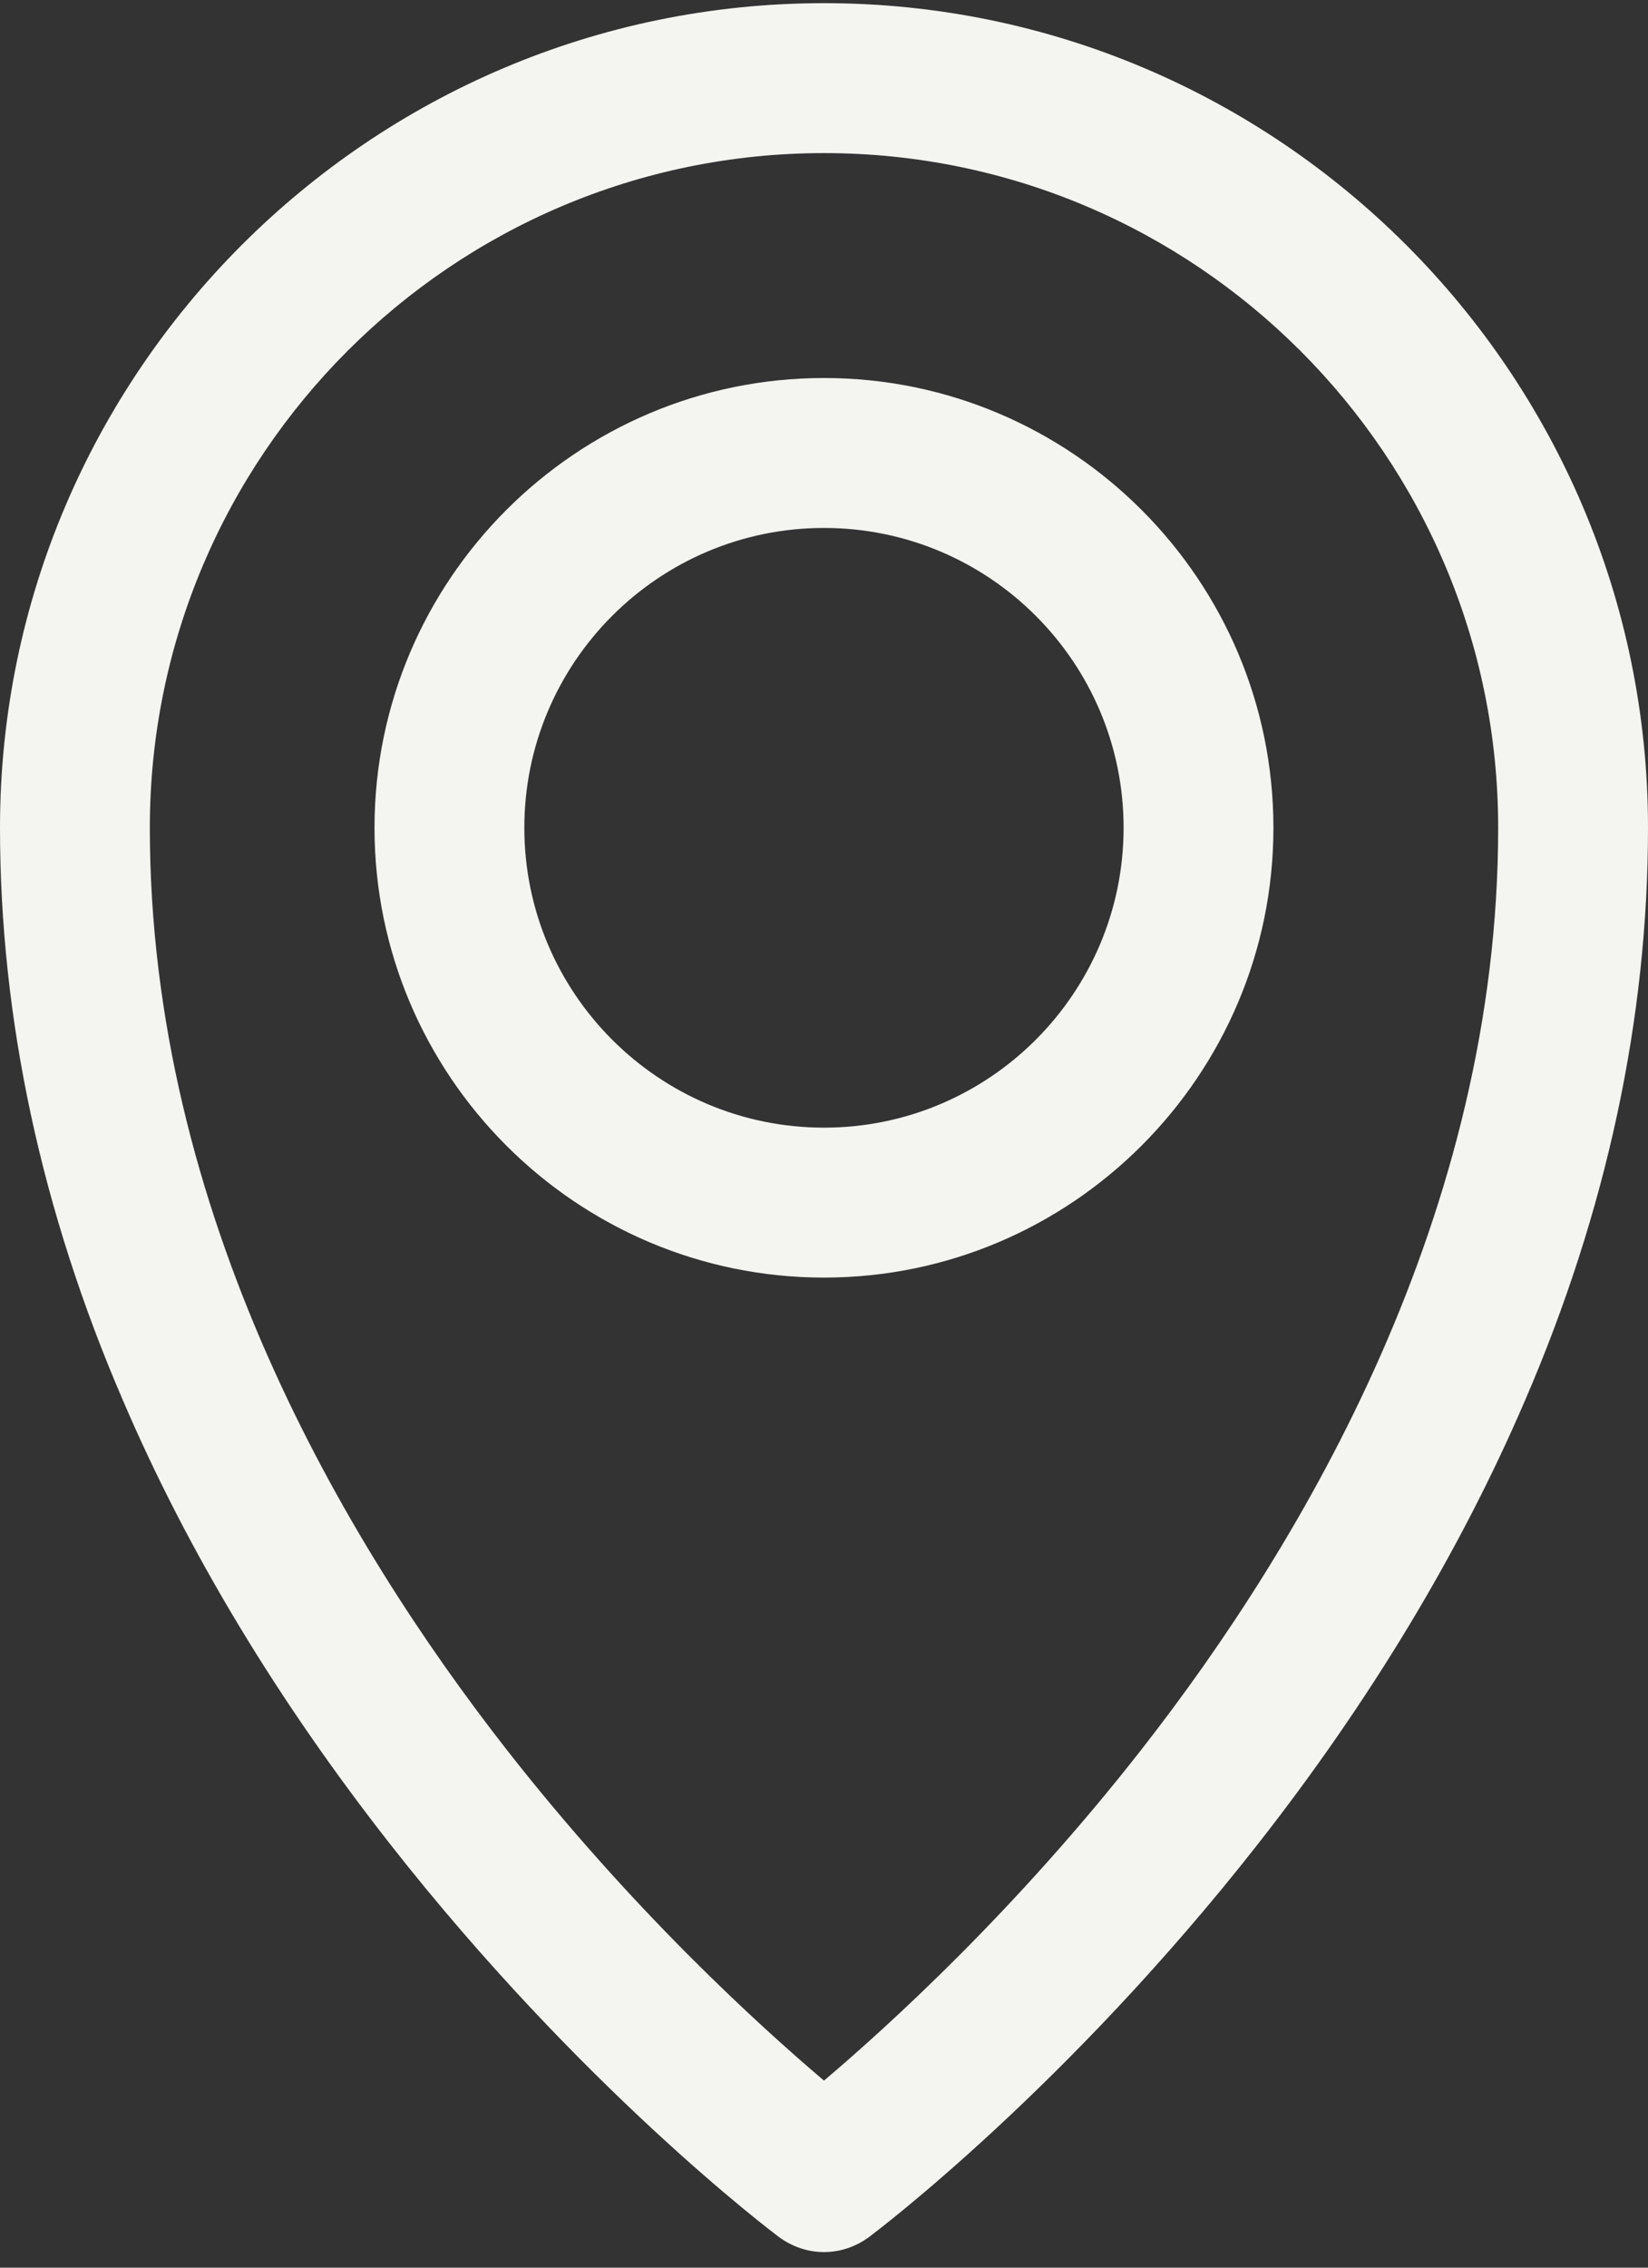 <?xml version="1.0" encoding="UTF-8"?> <svg xmlns="http://www.w3.org/2000/svg" width="24" height="33" viewBox="0 0 24 33" fill="none"><rect x="0" y="0" width="24" height="33" fill="#333333" stroke="none"/><path d="M12 32.773C11.768 32.773 11.543 32.699 11.345 32.555C11.229 32.467 8.468 30.387 5.686 26.842C4.043 24.748 2.734 22.58 1.793 20.385C0.6 17.623 0 14.815 0 12.046C0 5.433 5.386 0.046 12 0.046C18.614 0.046 24 5.433 24 12.046C24 14.815 23.4 17.623 22.207 20.385C21.266 22.573 19.957 24.748 18.314 26.842C15.532 30.387 12.771 32.467 12.655 32.555C12.457 32.699 12.232 32.773 12 32.773ZM12 2.228C6.586 2.228 2.182 6.633 2.182 12.046C2.182 17.644 5.005 22.424 7.37 25.451C9.198 27.79 11.052 29.474 12 30.278C12.948 29.474 14.802 27.79 16.63 25.451C18.995 22.424 21.818 17.644 21.818 12.046C21.818 6.633 17.414 2.228 12 2.228Z" fill="#F4F4F0"></path><path d="M12 18.592C8.393 18.592 5.454 15.653 5.454 12.046C5.454 8.439 8.393 5.501 12 5.501C15.607 5.501 18.545 8.439 18.545 12.046C18.545 15.653 15.607 18.592 12 18.592ZM12 7.683C9.593 7.683 7.636 9.639 7.636 12.046C7.636 14.453 9.593 16.41 12 16.41C14.407 16.41 16.363 14.453 16.363 12.046C16.363 9.639 14.407 7.683 12 7.683Z" fill="#F4F4F0"></path></svg> 
